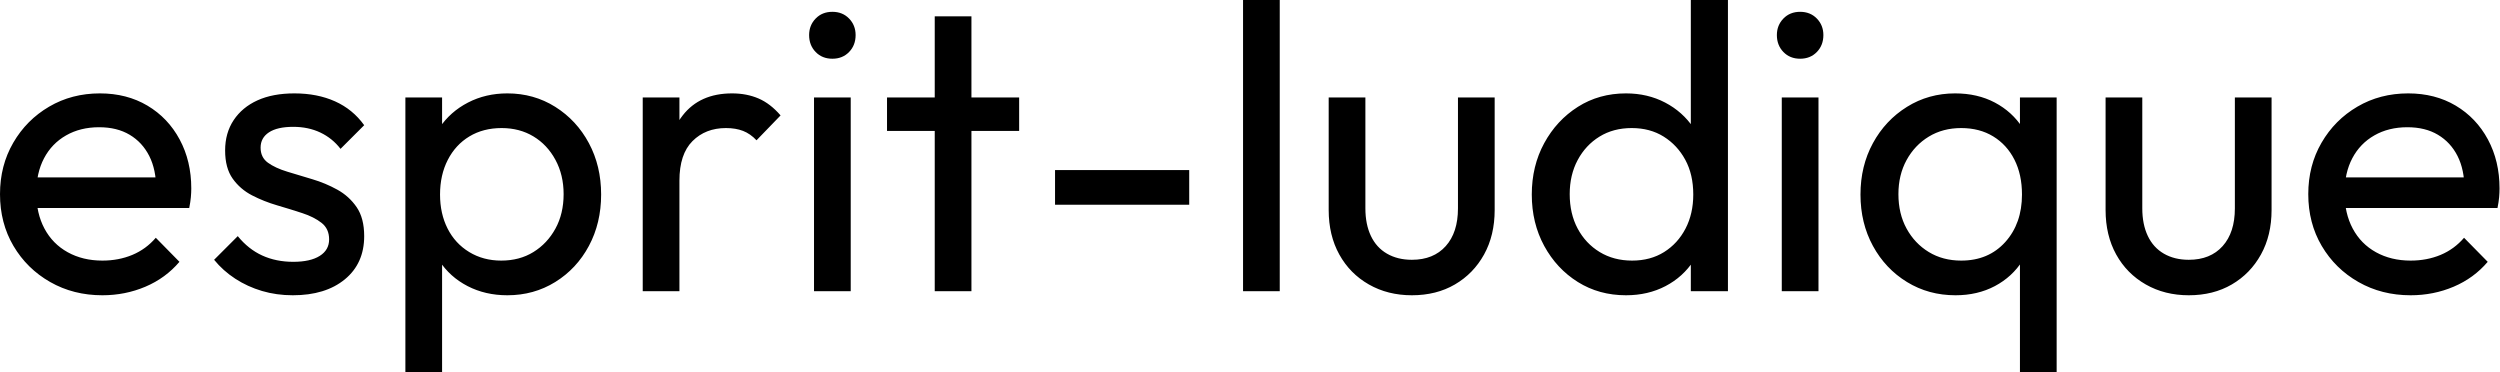 <svg baseProfile="full" height="28" version="1.1" viewBox="0 0 188 28" width="188" xmlns="http://www.w3.org/2000/svg" xmlns:ev="http://www.w3.org/2001/xml-events" xmlns:xlink="http://www.w3.org/1999/xlink"><defs /><g><path d="M8.771 22.204Q6.594 22.204 4.846 21.207Q3.097 20.21 2.085 18.493Q1.073 16.775 1.073 14.598Q1.073 12.451 2.07 10.734Q3.067 9.016 4.769 8.02Q6.471 7.023 8.587 7.023Q10.611 7.023 12.16 7.943Q13.709 8.863 14.583 10.488Q15.457 12.114 15.457 14.169Q15.457 14.475 15.426 14.828Q15.395 15.181 15.303 15.641H3.005V13.341H13.831L12.819 14.23Q12.819 12.758 12.298 11.731Q11.777 10.703 10.826 10.136Q9.875 9.568 8.526 9.568Q7.115 9.568 6.042 10.182Q4.968 10.795 4.386 11.899Q3.803 13.003 3.803 14.506Q3.803 16.039 4.416 17.189Q5.03 18.34 6.164 18.968Q7.299 19.597 8.771 19.597Q9.998 19.597 11.025 19.168Q12.053 18.738 12.789 17.88L14.567 19.689Q13.525 20.916 12.007 21.56Q10.488 22.204 8.771 22.204Z M23.093 22.204Q21.866 22.204 20.778 21.882Q19.689 21.56 18.769 20.962Q17.849 20.364 17.174 19.536L18.953 17.757Q19.75 18.738 20.793 19.214Q21.836 19.689 23.124 19.689Q24.412 19.689 25.117 19.244Q25.823 18.8 25.823 18.002Q25.823 17.205 25.255 16.76Q24.688 16.315 23.798 16.024Q22.909 15.733 21.912 15.441Q20.916 15.15 20.026 14.69Q19.137 14.23 18.57 13.433Q18.002 12.635 18.002 11.317Q18.002 9.998 18.646 9.032Q19.29 8.066 20.44 7.544Q21.59 7.023 23.216 7.023Q24.933 7.023 26.267 7.621Q27.601 8.219 28.46 9.415L26.681 11.194Q26.068 10.396 25.163 9.967Q24.258 9.538 23.124 9.538Q21.928 9.538 21.299 9.952Q20.67 10.366 20.67 11.102Q20.67 11.838 21.222 12.237Q21.774 12.635 22.679 12.911Q23.584 13.187 24.565 13.479Q25.547 13.77 26.436 14.261Q27.325 14.751 27.893 15.579Q28.46 16.407 28.46 17.757Q28.46 19.812 27.003 21.008Q25.547 22.204 23.093 22.204Z M39.225 22.204Q37.568 22.204 36.234 21.514Q34.9 20.824 34.103 19.597Q33.306 18.37 33.214 16.806V12.421Q33.306 10.826 34.118 9.614Q34.931 8.403 36.265 7.713Q37.599 7.023 39.225 7.023Q41.218 7.023 42.828 8.035Q44.438 9.047 45.358 10.765Q46.278 12.482 46.278 14.629Q46.278 16.775 45.358 18.493Q44.438 20.21 42.828 21.207Q41.218 22.204 39.225 22.204ZM31.558 28.0V7.33H34.318V11.163L33.796 14.69L34.318 18.248V28.0ZM38.765 19.597Q40.145 19.597 41.187 18.953Q42.23 18.309 42.843 17.189Q43.457 16.07 43.457 14.598Q43.457 13.157 42.843 12.022Q42.23 10.887 41.187 10.258Q40.145 9.63 38.795 9.63Q37.415 9.63 36.372 10.258Q35.33 10.887 34.747 12.022Q34.164 13.157 34.164 14.629Q34.164 16.07 34.732 17.189Q35.299 18.309 36.357 18.953Q37.415 19.597 38.765 19.597Z M49.406 21.897V7.33H52.166V21.897ZM52.166 13.586 51.124 13.126Q51.124 10.335 52.412 8.679Q53.7 7.023 56.123 7.023Q57.227 7.023 58.116 7.406Q59.005 7.79 59.772 8.679L57.963 10.55Q57.503 10.059 56.951 9.844Q56.399 9.63 55.663 9.63Q54.129 9.63 53.148 10.611Q52.166 11.593 52.166 13.586Z M62.287 21.897V7.33H65.047V21.897ZM63.667 4.416Q62.9 4.416 62.41 3.91Q61.919 3.404 61.919 2.637Q61.919 1.901 62.41 1.395Q62.9 0.889 63.667 0.889Q64.434 0.889 64.924 1.395Q65.415 1.901 65.415 2.637Q65.415 3.404 64.924 3.91Q64.434 4.416 63.667 4.416Z M71.365 21.897V1.227H74.125V21.897ZM67.777 9.844V7.33H77.713V9.844Z M80.412 15.395V12.789H90.502V15.395Z M94.55 21.897V0.0H97.31V21.897Z M107.246 22.204Q105.437 22.204 104.011 21.391Q102.585 20.578 101.788 19.137Q100.99 17.696 100.99 15.794V7.33H103.75V15.671Q103.75 16.867 104.164 17.742Q104.578 18.616 105.376 19.076Q106.173 19.536 107.246 19.536Q108.872 19.536 109.792 18.508Q110.712 17.481 110.712 15.671V7.33H113.472V15.794Q113.472 17.696 112.675 19.137Q111.877 20.578 110.482 21.391Q109.087 22.204 107.246 22.204Z M123.347 22.204Q121.323 22.204 119.728 21.207Q118.134 20.21 117.198 18.493Q116.263 16.775 116.263 14.629Q116.263 12.482 117.198 10.765Q118.134 9.047 119.728 8.035Q121.323 7.023 123.347 7.023Q124.973 7.023 126.291 7.713Q127.61 8.403 128.423 9.614Q129.235 10.826 129.327 12.421V16.806Q129.235 18.37 128.438 19.597Q127.641 20.824 126.322 21.514Q125.003 22.204 123.347 22.204ZM123.807 19.597Q125.187 19.597 126.215 18.953Q127.242 18.309 127.825 17.189Q128.407 16.07 128.407 14.629Q128.407 13.126 127.809 12.022Q127.211 10.918 126.184 10.274Q125.157 9.63 123.777 9.63Q122.396 9.63 121.354 10.274Q120.311 10.918 119.713 12.037Q119.115 13.157 119.115 14.598Q119.115 16.07 119.713 17.189Q120.311 18.309 121.369 18.953Q122.427 19.597 123.807 19.597ZM131.014 21.897H128.223V17.972L128.745 14.414L128.223 10.887V0.0H131.014Z M135.062 21.897V7.33H137.823V21.897ZM136.442 4.416Q135.676 4.416 135.185 3.91Q134.694 3.404 134.694 2.637Q134.694 1.901 135.185 1.395Q135.676 0.889 136.442 0.889Q137.209 0.889 137.7 1.395Q138.191 1.901 138.191 2.637Q138.191 3.404 137.7 3.91Q137.209 4.416 136.442 4.416Z M148.127 22.204Q146.103 22.204 144.478 21.207Q142.852 20.21 141.917 18.493Q140.981 16.775 140.981 14.629Q140.981 12.482 141.917 10.765Q142.852 9.047 144.478 8.035Q146.103 7.023 148.096 7.023Q149.783 7.023 151.087 7.713Q152.39 8.403 153.172 9.614Q153.954 10.826 154.046 12.421V16.806Q153.954 18.37 153.172 19.597Q152.39 20.824 151.087 21.514Q149.783 22.204 148.127 22.204ZM148.556 19.597Q150.611 19.597 151.869 18.202Q153.126 16.806 153.126 14.629Q153.126 13.126 152.559 12.007Q151.991 10.887 150.964 10.258Q149.936 9.63 148.556 9.63Q147.176 9.63 146.118 10.274Q145.06 10.918 144.447 12.037Q143.834 13.157 143.834 14.598Q143.834 16.07 144.447 17.189Q145.06 18.309 146.118 18.953Q147.176 19.597 148.556 19.597ZM152.973 28.0V18.248L153.463 14.69L152.973 11.163V7.33H155.733V28.0Z M165.669 22.204Q163.86 22.204 162.434 21.391Q161.008 20.578 160.21 19.137Q159.413 17.696 159.413 15.794V7.33H162.173V15.671Q162.173 16.867 162.587 17.742Q163.001 18.616 163.798 19.076Q164.596 19.536 165.669 19.536Q167.295 19.536 168.215 18.508Q169.135 17.481 169.135 15.671V7.33H171.895V15.794Q171.895 17.696 171.097 19.137Q170.3 20.578 168.905 21.391Q167.509 22.204 165.669 22.204Z M182.353 22.204Q180.175 22.204 178.427 21.207Q176.679 20.21 175.667 18.493Q174.655 16.775 174.655 14.598Q174.655 12.451 175.652 10.734Q176.648 9.016 178.35 8.02Q180.053 7.023 182.169 7.023Q184.193 7.023 185.742 7.943Q187.29 8.863 188.164 10.488Q189.038 12.114 189.038 14.169Q189.038 14.475 189.008 14.828Q188.977 15.181 188.885 15.641H176.587V13.341H187.413L186.401 14.23Q186.401 12.758 185.88 11.731Q185.358 10.703 184.407 10.136Q183.457 9.568 182.107 9.568Q180.697 9.568 179.623 10.182Q178.55 10.795 177.967 11.899Q177.384 13.003 177.384 14.506Q177.384 16.039 177.998 17.189Q178.611 18.34 179.746 18.968Q180.881 19.597 182.353 19.597Q183.579 19.597 184.607 19.168Q185.634 18.738 186.37 17.88L188.149 19.689Q187.106 20.916 185.588 21.56Q184.07 22.204 182.353 22.204Z " fill="rgb(0,0,0)" transform="translate(-1.073, 0)" /></g></svg>
